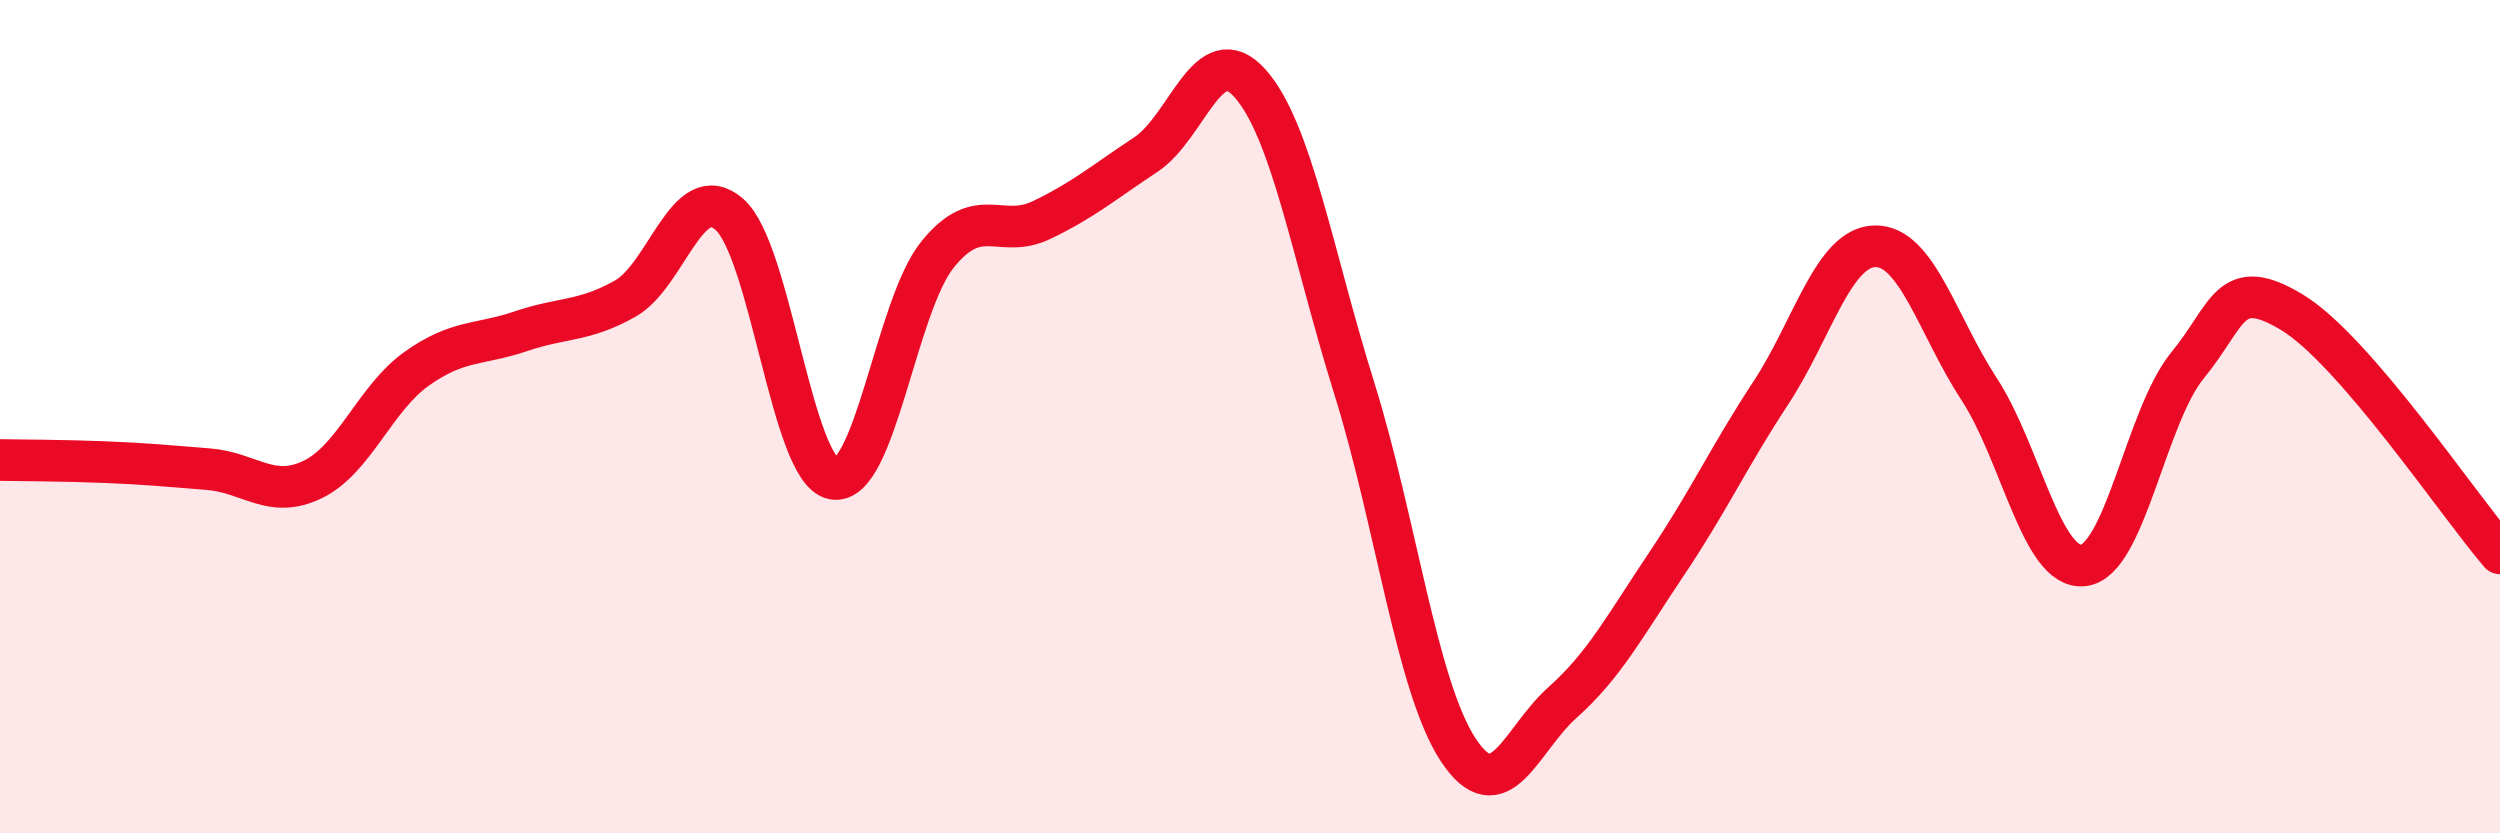 
    <svg width="60" height="20" viewBox="0 0 60 20" xmlns="http://www.w3.org/2000/svg">
      <path
        d="M 0,11.04 C 0.5,11.05 1.5,11.05 2.5,11.09 C 3.5,11.13 4,11.18 5,11.26 C 6,11.34 6.5,11.99 7.5,11.51 C 8.5,11.03 9,9.56 10,8.85 C 11,8.14 11.5,8.29 12.5,7.95 C 13.5,7.61 14,7.73 15,7.17 C 16,6.61 16.5,4.28 17.5,5.14 C 18.5,6 19,11.3 20,11.49 C 21,11.68 21.5,7.35 22.5,6.11 C 23.5,4.87 24,5.76 25,5.28 C 26,4.8 26.5,4.37 27.5,3.71 C 28.5,3.05 29,0.88 30,2 C 31,3.12 31.5,6.11 32.5,9.31 C 33.5,12.51 34,16.49 35,18 C 36,19.51 36.5,17.75 37.5,16.86 C 38.5,15.97 39,15.02 40,13.53 C 41,12.04 41.5,10.95 42.5,9.43 C 43.5,7.91 44,5.93 45,5.91 C 46,5.89 46.5,7.81 47.5,9.34 C 48.5,10.87 49,13.68 50,13.57 C 51,13.46 51.5,9.99 52.5,8.77 C 53.5,7.55 53.5,6.59 55,7.49 C 56.5,8.39 59,12.12 60,13.28L60 20L0 20Z"
        fill="#EB0A25"
        opacity="0.1"
        stroke-linecap="round"
        stroke-linejoin="round"
      />
      <path
        d="M 0,11.04 C 0.5,11.05 1.5,11.05 2.5,11.09 C 3.5,11.13 4,11.18 5,11.26 C 6,11.34 6.5,11.99 7.5,11.51 C 8.5,11.03 9,9.56 10,8.85 C 11,8.14 11.5,8.29 12.5,7.95 C 13.5,7.61 14,7.73 15,7.17 C 16,6.61 16.5,4.28 17.5,5.14 C 18.5,6 19,11.3 20,11.49 C 21,11.68 21.5,7.35 22.5,6.11 C 23.5,4.87 24,5.76 25,5.28 C 26,4.8 26.5,4.37 27.5,3.71 C 28.5,3.05 29,0.88 30,2 C 31,3.12 31.5,6.11 32.5,9.31 C 33.5,12.51 34,16.49 35,18 C 36,19.51 36.5,17.75 37.5,16.86 C 38.5,15.97 39,15.02 40,13.53 C 41,12.04 41.5,10.95 42.5,9.43 C 43.5,7.91 44,5.93 45,5.91 C 46,5.89 46.5,7.81 47.5,9.34 C 48.5,10.87 49,13.68 50,13.57 C 51,13.46 51.5,9.99 52.5,8.77 C 53.5,7.55 53.5,6.59 55,7.49 C 56.5,8.39 59,12.12 60,13.28"
        stroke="#EB0A25"
        stroke-width="1"
        fill="none"
        stroke-linecap="round"
        stroke-linejoin="round"
      />
    </svg>
  